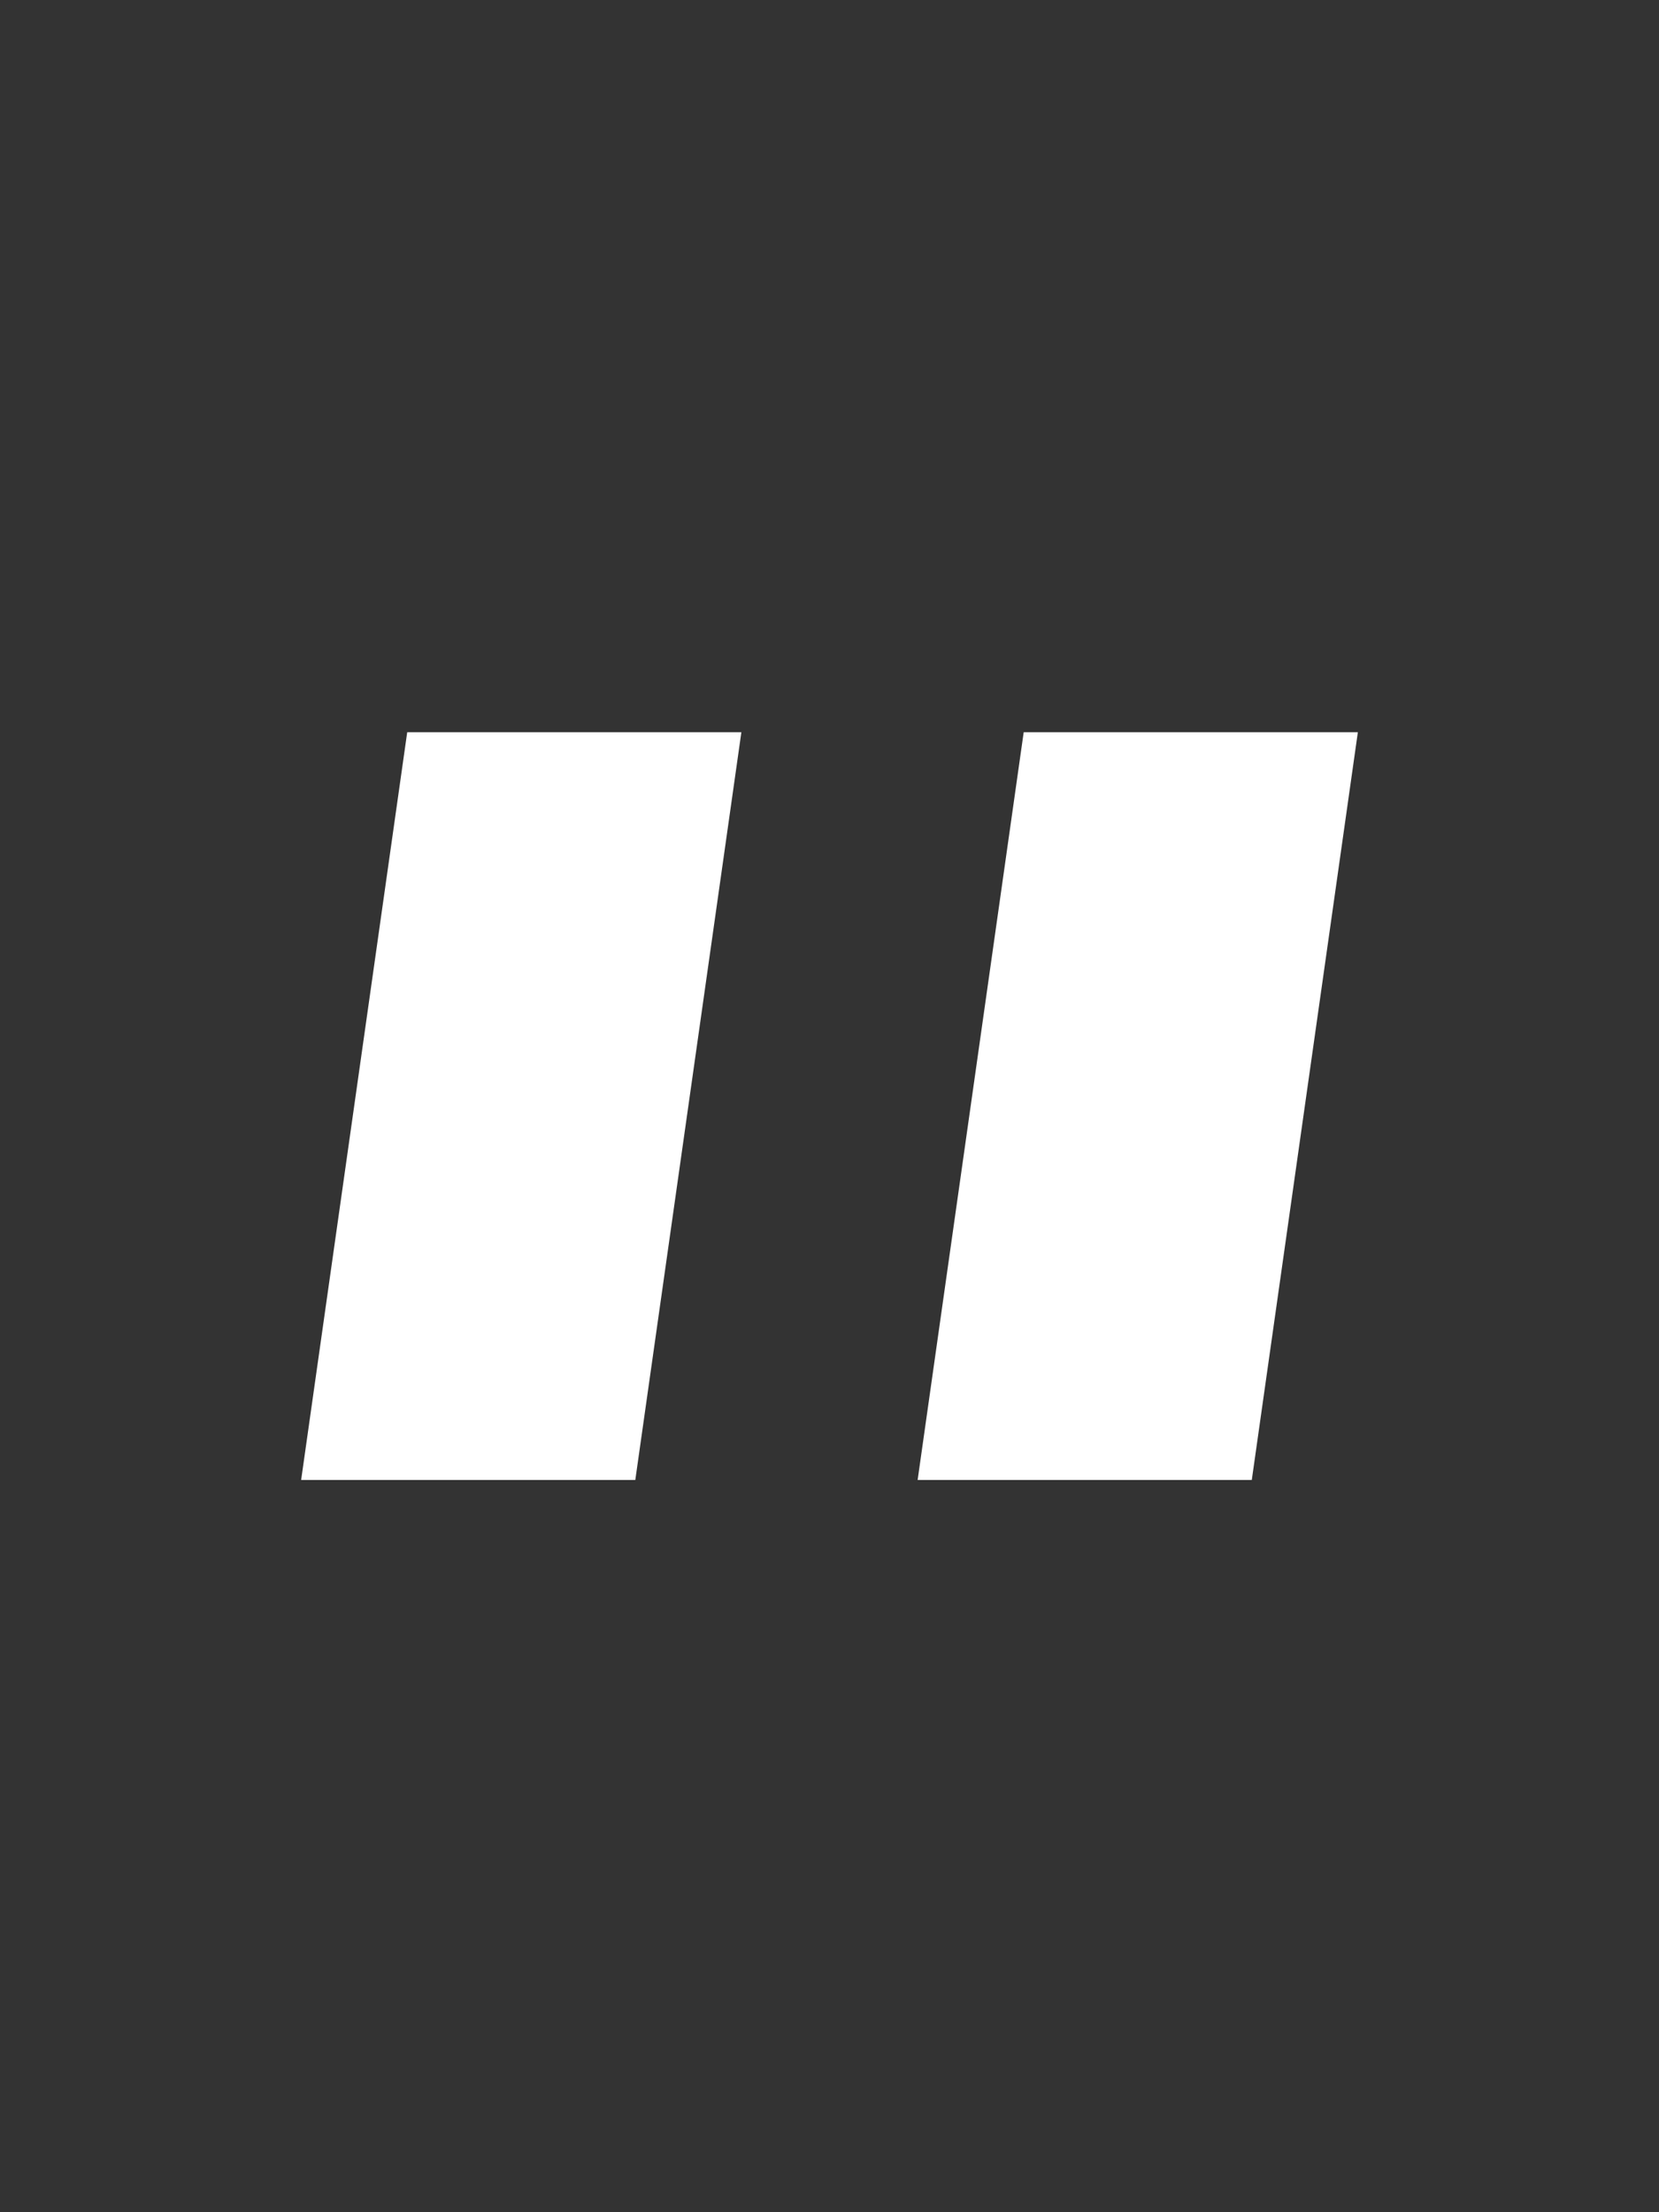 <svg xmlns="http://www.w3.org/2000/svg" xmlns:xlink="http://www.w3.org/1999/xlink" x="0" y="0" width="768" height="1024" viewBox="0, 0, 768, 1024"><rect x="0" y="0" width="768" height="1024" fill="#333333" stroke="none"/><g id="quote-avenir" transform="translate(0, 0)"><g><path d="M139.408,685.057 L294.1,685.057 L343.203,338.943 L188.511,338.943 L139.408,685.057 z" fill="#FFFFFF"></path><path d="M424.797,685.057 L579.489,685.057 L628.591,338.943 L473.9,338.943 L424.797,685.057 z" fill="#FFFFFF"></path></g></g></svg>